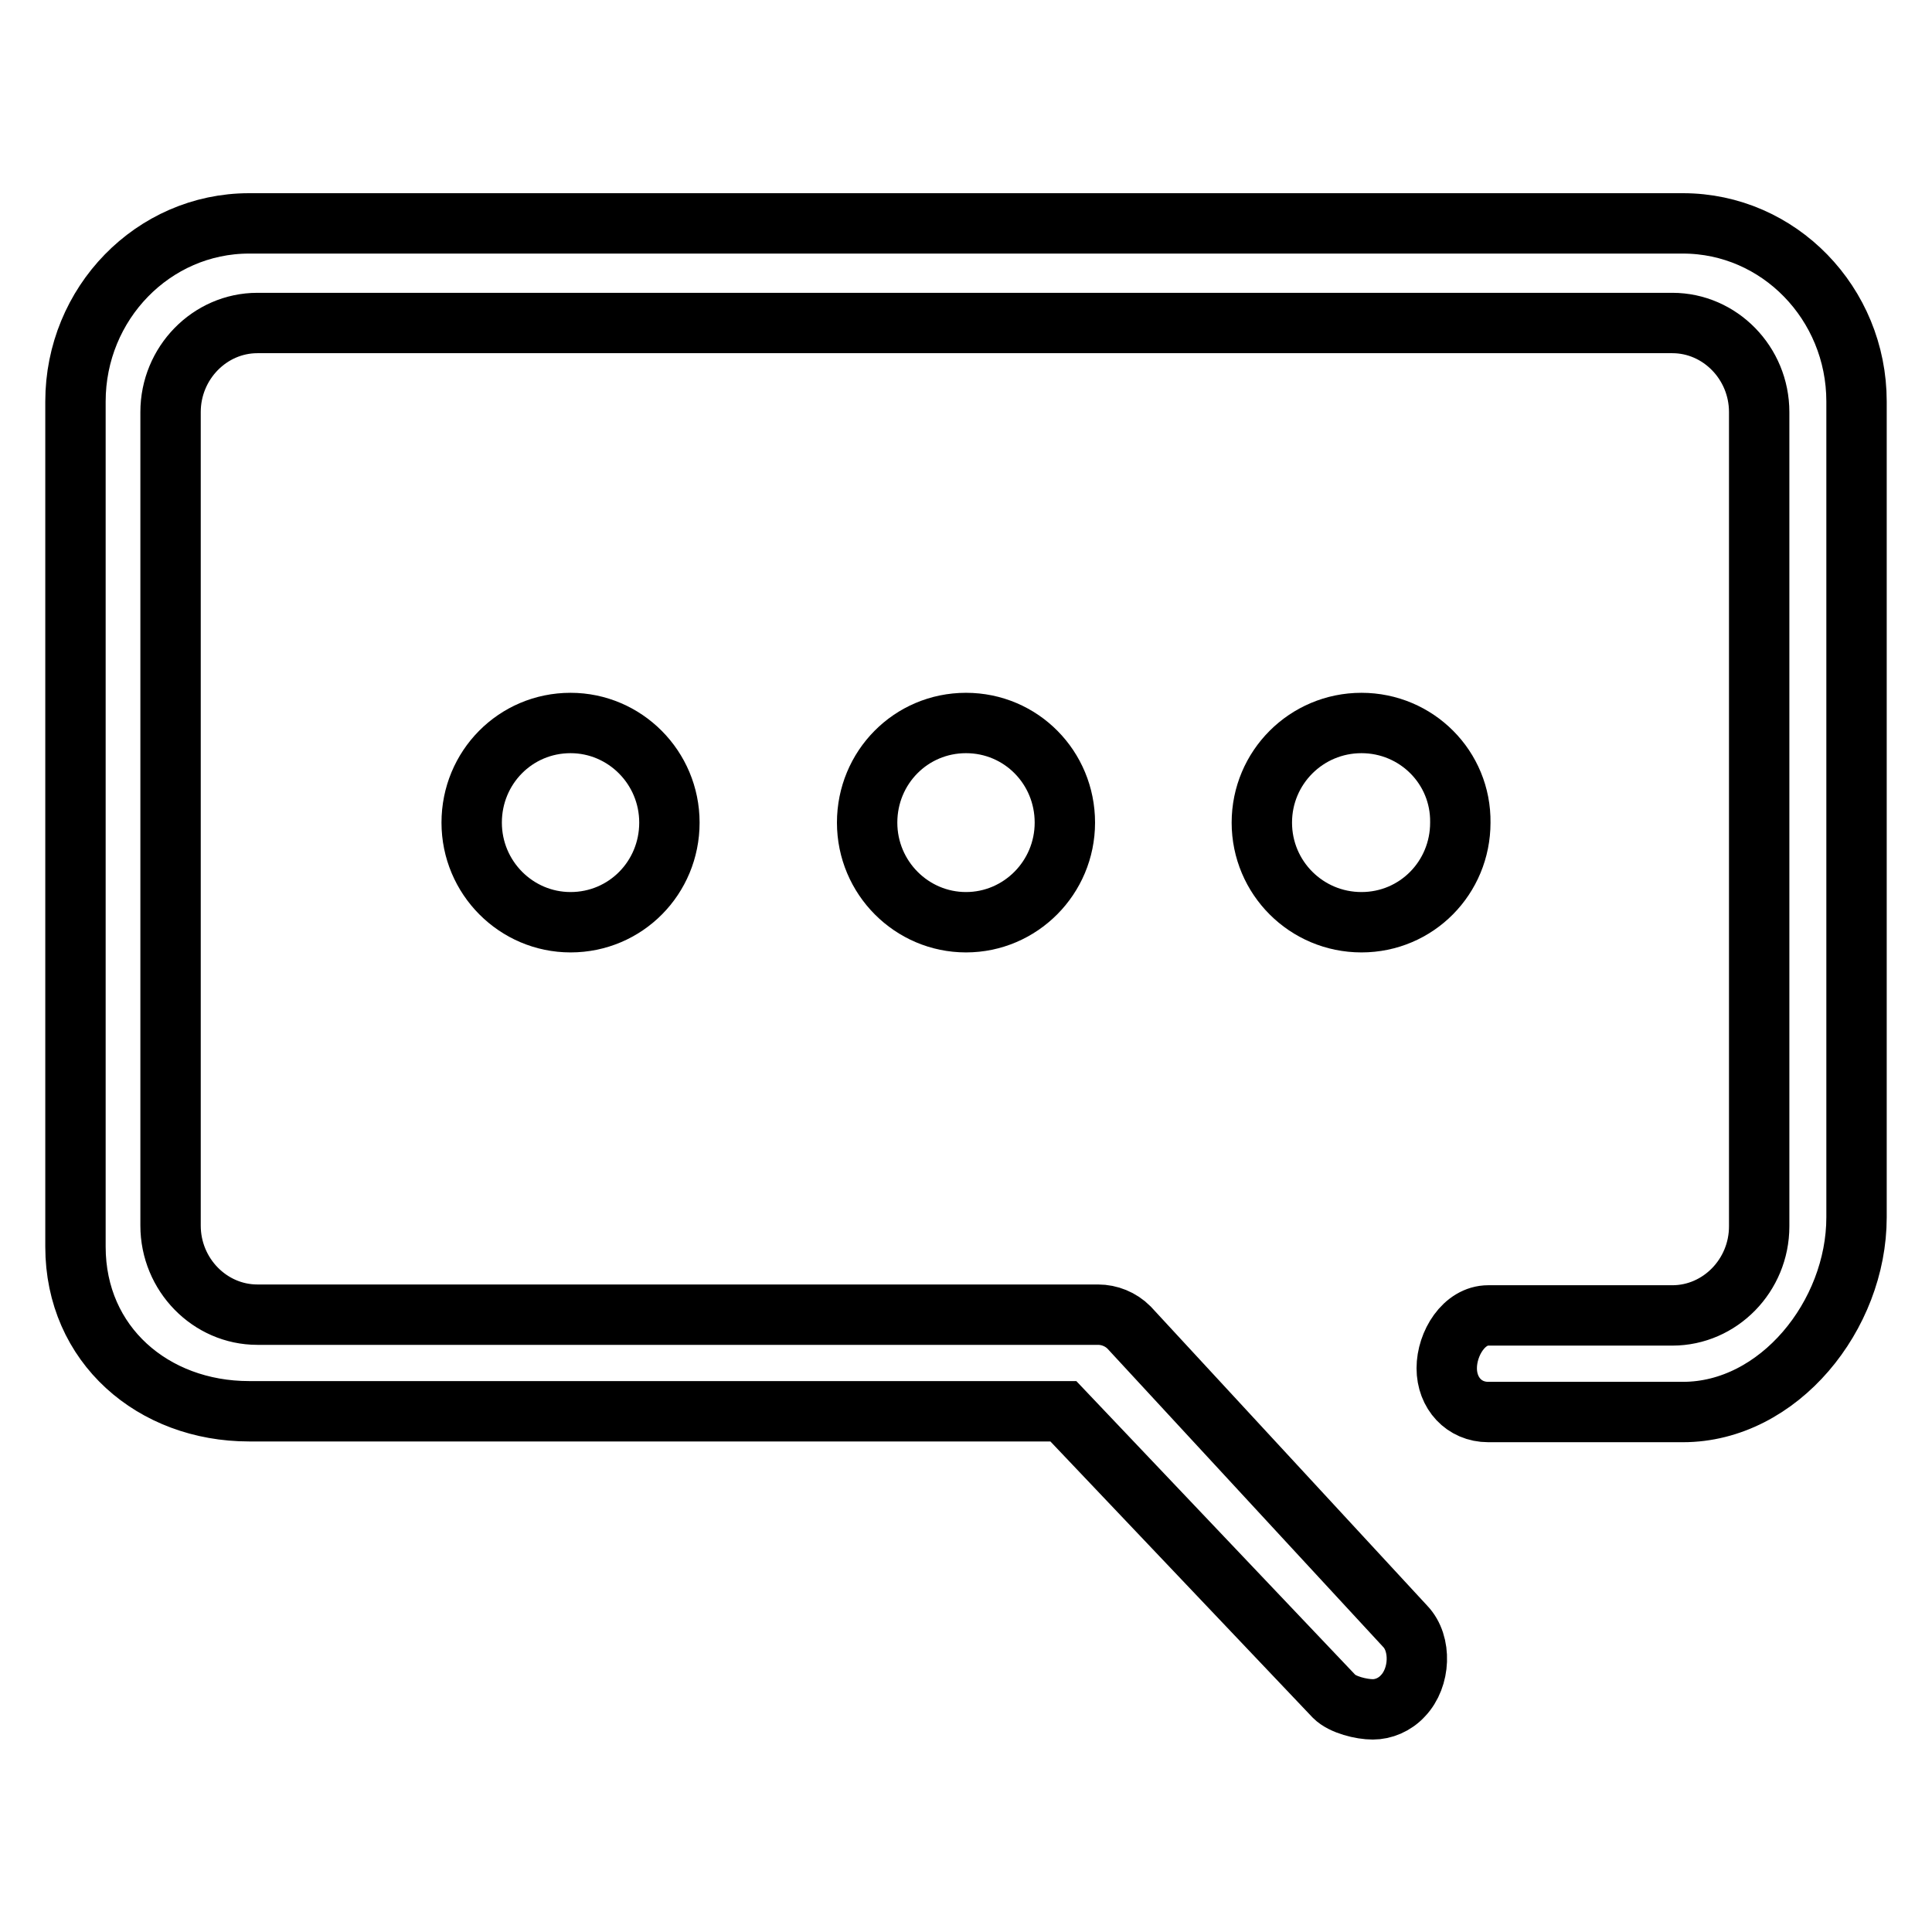 <?xml version="1.0" encoding="utf-8"?>
<!-- Svg Vector Icons : http://www.onlinewebfonts.com/icon -->
<!DOCTYPE svg PUBLIC "-//W3C//DTD SVG 1.1//EN" "http://www.w3.org/Graphics/SVG/1.1/DTD/svg11.dtd">
<svg version="1.1" xmlns="http://www.w3.org/2000/svg" xmlns:xlink="http://www.w3.org/1999/xlink" x="0px" y="0px" viewBox="0 0 256 256" enable-background="new 0 0 256 256" xml:space="preserve">
<g><g><path stroke-width="8" fill-opacity="0" stroke="#000000"  d="M181.9,226.5c-1.5,0-4-0.6-5.1-1.7l-35.9-37.8H33c-12.7,0-23-8.8-23-21.8v-112c0-13,10.3-23.6,23-23.6H223c12.7,0,23,10.6,23,23.6v108.1c0,13-10.3,25.8-23,25.8h-25.8c-3.2,0-5.5-2.5-5.5-5.8c0-3.3,2.3-7,5.5-7h24.4c6.3,0,11.5-5.3,11.5-11.8V54.6c0-6.5-5.2-11.8-11.5-11.8H34.1c-6.3,0-11.5,5.3-11.5,11.8v107.8c0,6.5,5.2,11.8,11.5,11.8h111.4c1.5,0,3,0.6,4.1,1.7l36.6,39.6c2.2,2.3,2,6.8-0.3,9.2C184.8,225.9,183.3,226.5,181.9,226.5z"/><path stroke-width="8" fill-opacity="0" stroke="#000000"  d="M75.6,95.8c-7.3,0-13.1,5.9-13.1,13.2c0,7.3,5.9,13.2,13.1,13.2c7.3,0,13.1-5.9,13.1-13.2C88.7,101.7,82.8,95.8,75.6,95.8z M128,95.8c-7.3,0-13.1,5.9-13.1,13.2c0,7.3,5.9,13.2,13.1,13.2c7.2,0,13.1-5.9,13.1-13.2C141.1,101.7,135.3,95.8,128,95.8z M180.4,95.8c-7.3,0-13.2,5.9-13.2,13.2c0,7.3,5.9,13.2,13.2,13.2s13.1-5.9,13.1-13.2C193.6,101.7,187.7,95.8,180.4,95.8z"/></g></g>
</svg>